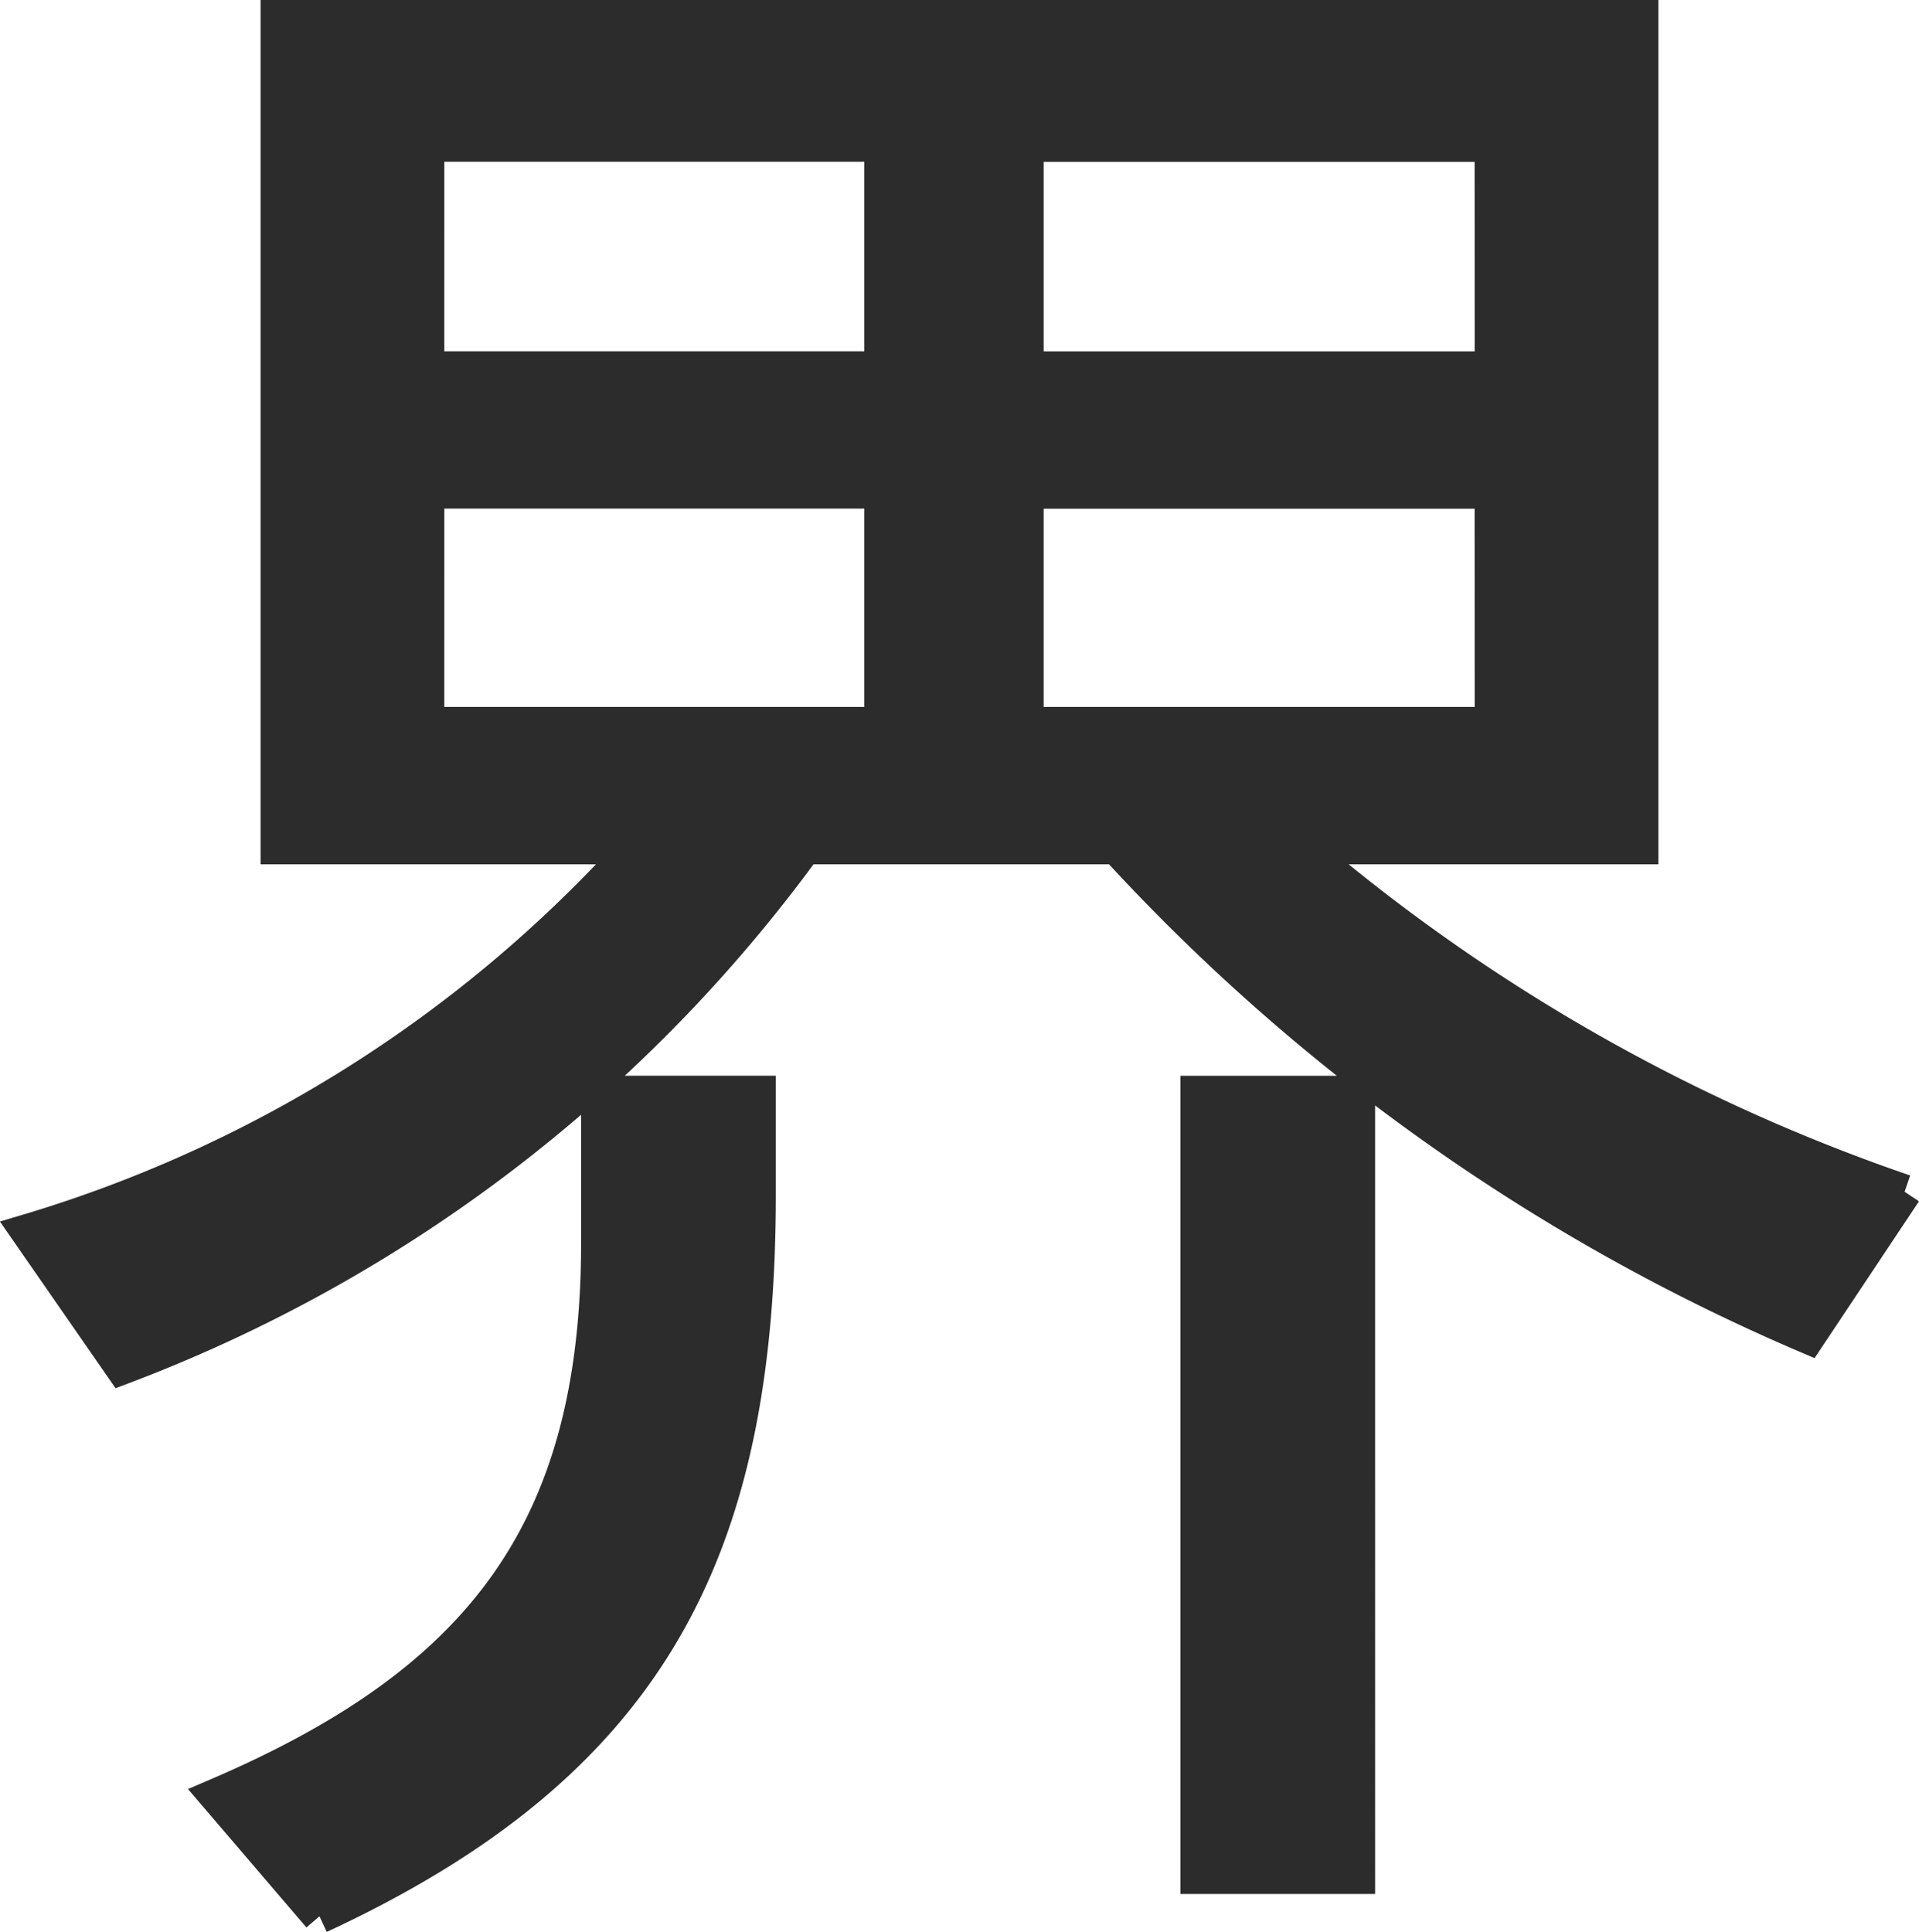 <svg xmlns="http://www.w3.org/2000/svg" width="55.691" height="56.066" viewBox="0 0 55.691 56.066">
  <path id="_10" data-name="10" d="M572.932,37.335l-2.8,4.205a58.2,58.2,0,0,1-20.07-14.209h-9.048a43.515,43.515,0,0,1-19.814,15.1l-2.74-3.95A38.591,38.591,0,0,0,536.1,27.331H525.72V3.248h39.566V27.331h-9.876l.382.319a53.7,53.7,0,0,0,17.139,9.685m-46,21.026-2.995-3.5c7.582-3.249,11.086-7.582,11.086-16.056V34.467h4.651V37.4c0,10.322-3.123,16.5-12.743,20.962m3.122-44.919h13.189v-6.5H530.053Zm0,10.322h13.189V17.009H530.053Zm30.9-16.82H547.446v6.5h13.508Zm0,10.066H547.446v6.754h13.508Zm-8.538,17.458h4.651V57.214h-4.651Z" transform="translate(-517.658 -2.748)" fill="#2c2c2c" stroke="#2c2c2c" stroke-width="1"/>
</svg>

